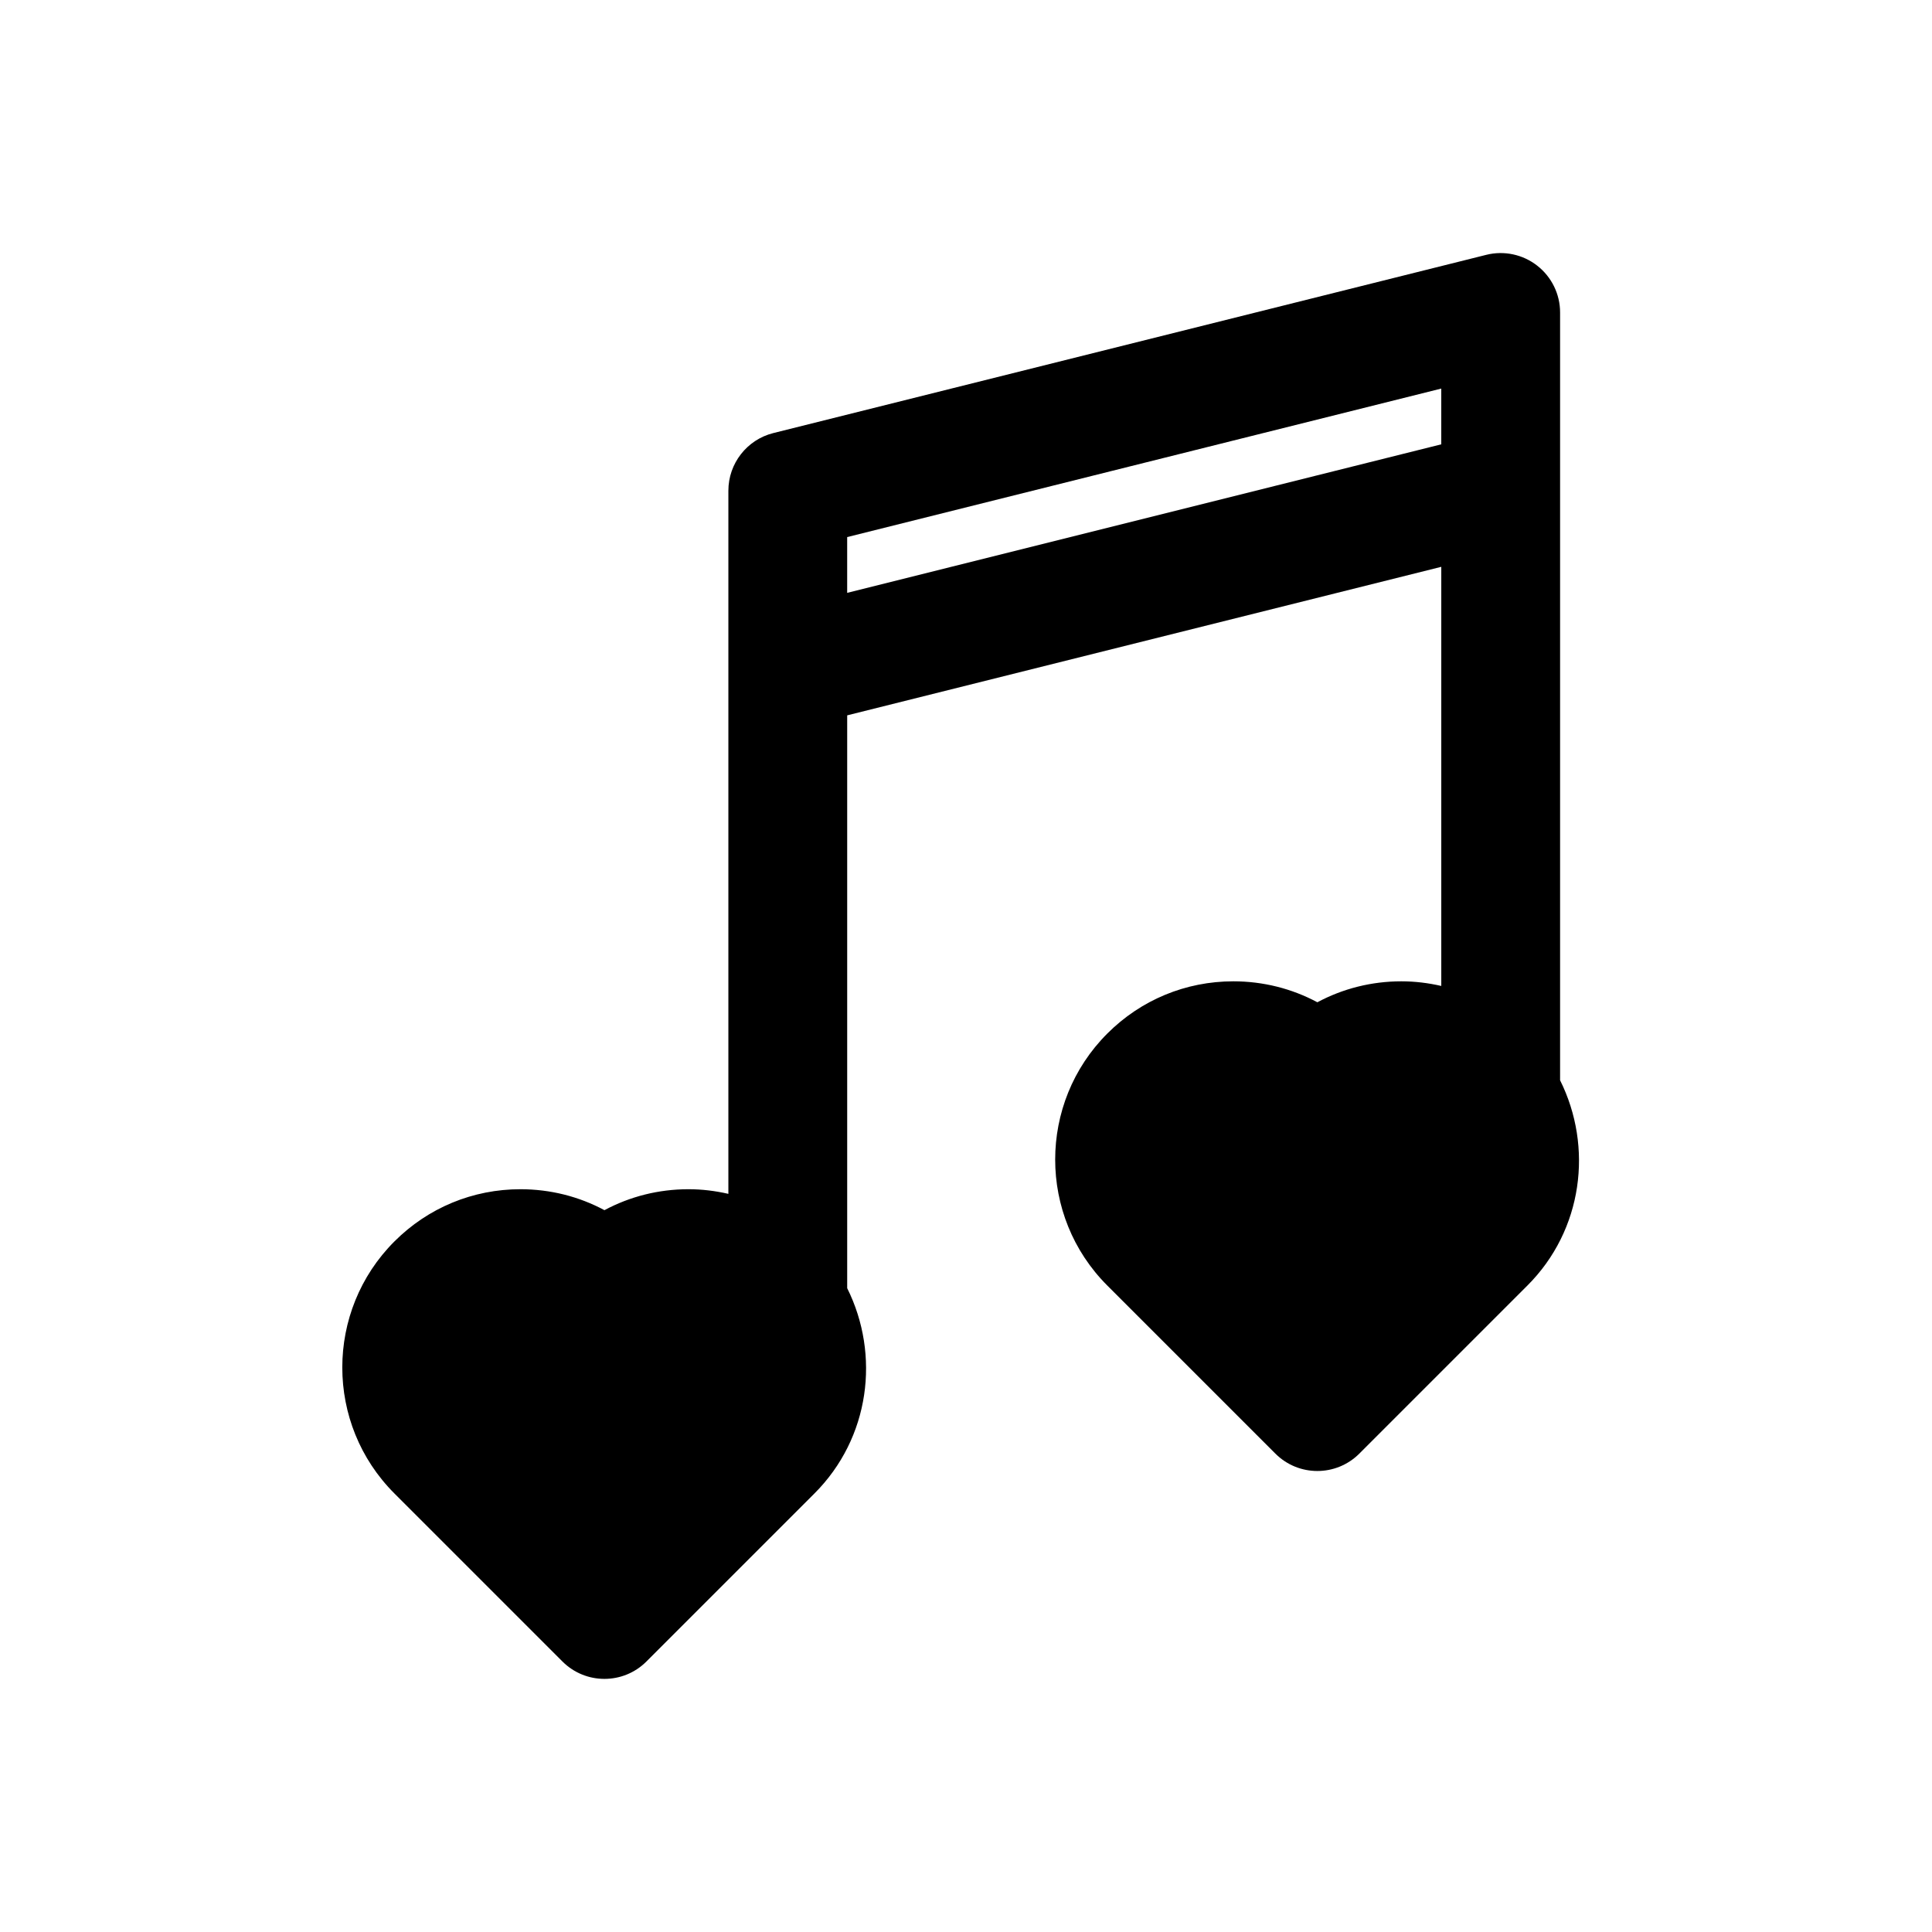 <?xml version="1.0" encoding="UTF-8"?>
<!-- Uploaded to: ICON Repo, www.svgrepo.com, Generator: ICON Repo Mixer Tools -->
<svg fill="#000000" width="800px" height="800px" version="1.1" viewBox="144 144 512 512" xmlns="http://www.w3.org/2000/svg">
 <path d="m557.44 430.27v-203.46c0-4.848-2.234-9.422-6.062-12.406-3.809-2.984-8.816-4.047-13.508-2.867l-188.93 47.23c-6.996 1.754-11.914 8.051-11.914 15.277v186.34c-3.441-0.789-6.965-1.227-10.578-1.227-7.894 0-15.492 1.922-22.262 5.551-6.769-3.629-14.367-5.551-22.262-5.551-12.617 0-24.48 4.914-33.402 13.84-18.414 18.414-18.414 48.383 0 66.785l44.531 44.531c3.07 3.074 7.098 4.609 11.129 4.609s8.062-1.535 11.133-4.613l44.531-44.531c14.711-14.711 17.469-36.723 8.668-54.402v-151.8l157.44-39.359v111.07c-3.441-0.789-6.977-1.227-10.578-1.227-7.894 0-15.5 1.93-22.262 5.551-6.762-3.621-14.367-5.551-22.262-5.551-12.617 0-24.48 4.914-33.402 13.84-18.422 18.414-18.422 48.383 0 66.785l44.531 44.531c3.074 3.078 7.098 4.613 11.129 4.613s8.055-1.535 11.133-4.613l44.531-44.531c14.727-14.715 17.473-36.727 8.664-54.406zm-188.93-129.16v-14.777l157.44-39.359v14.777z"/>
</svg>
